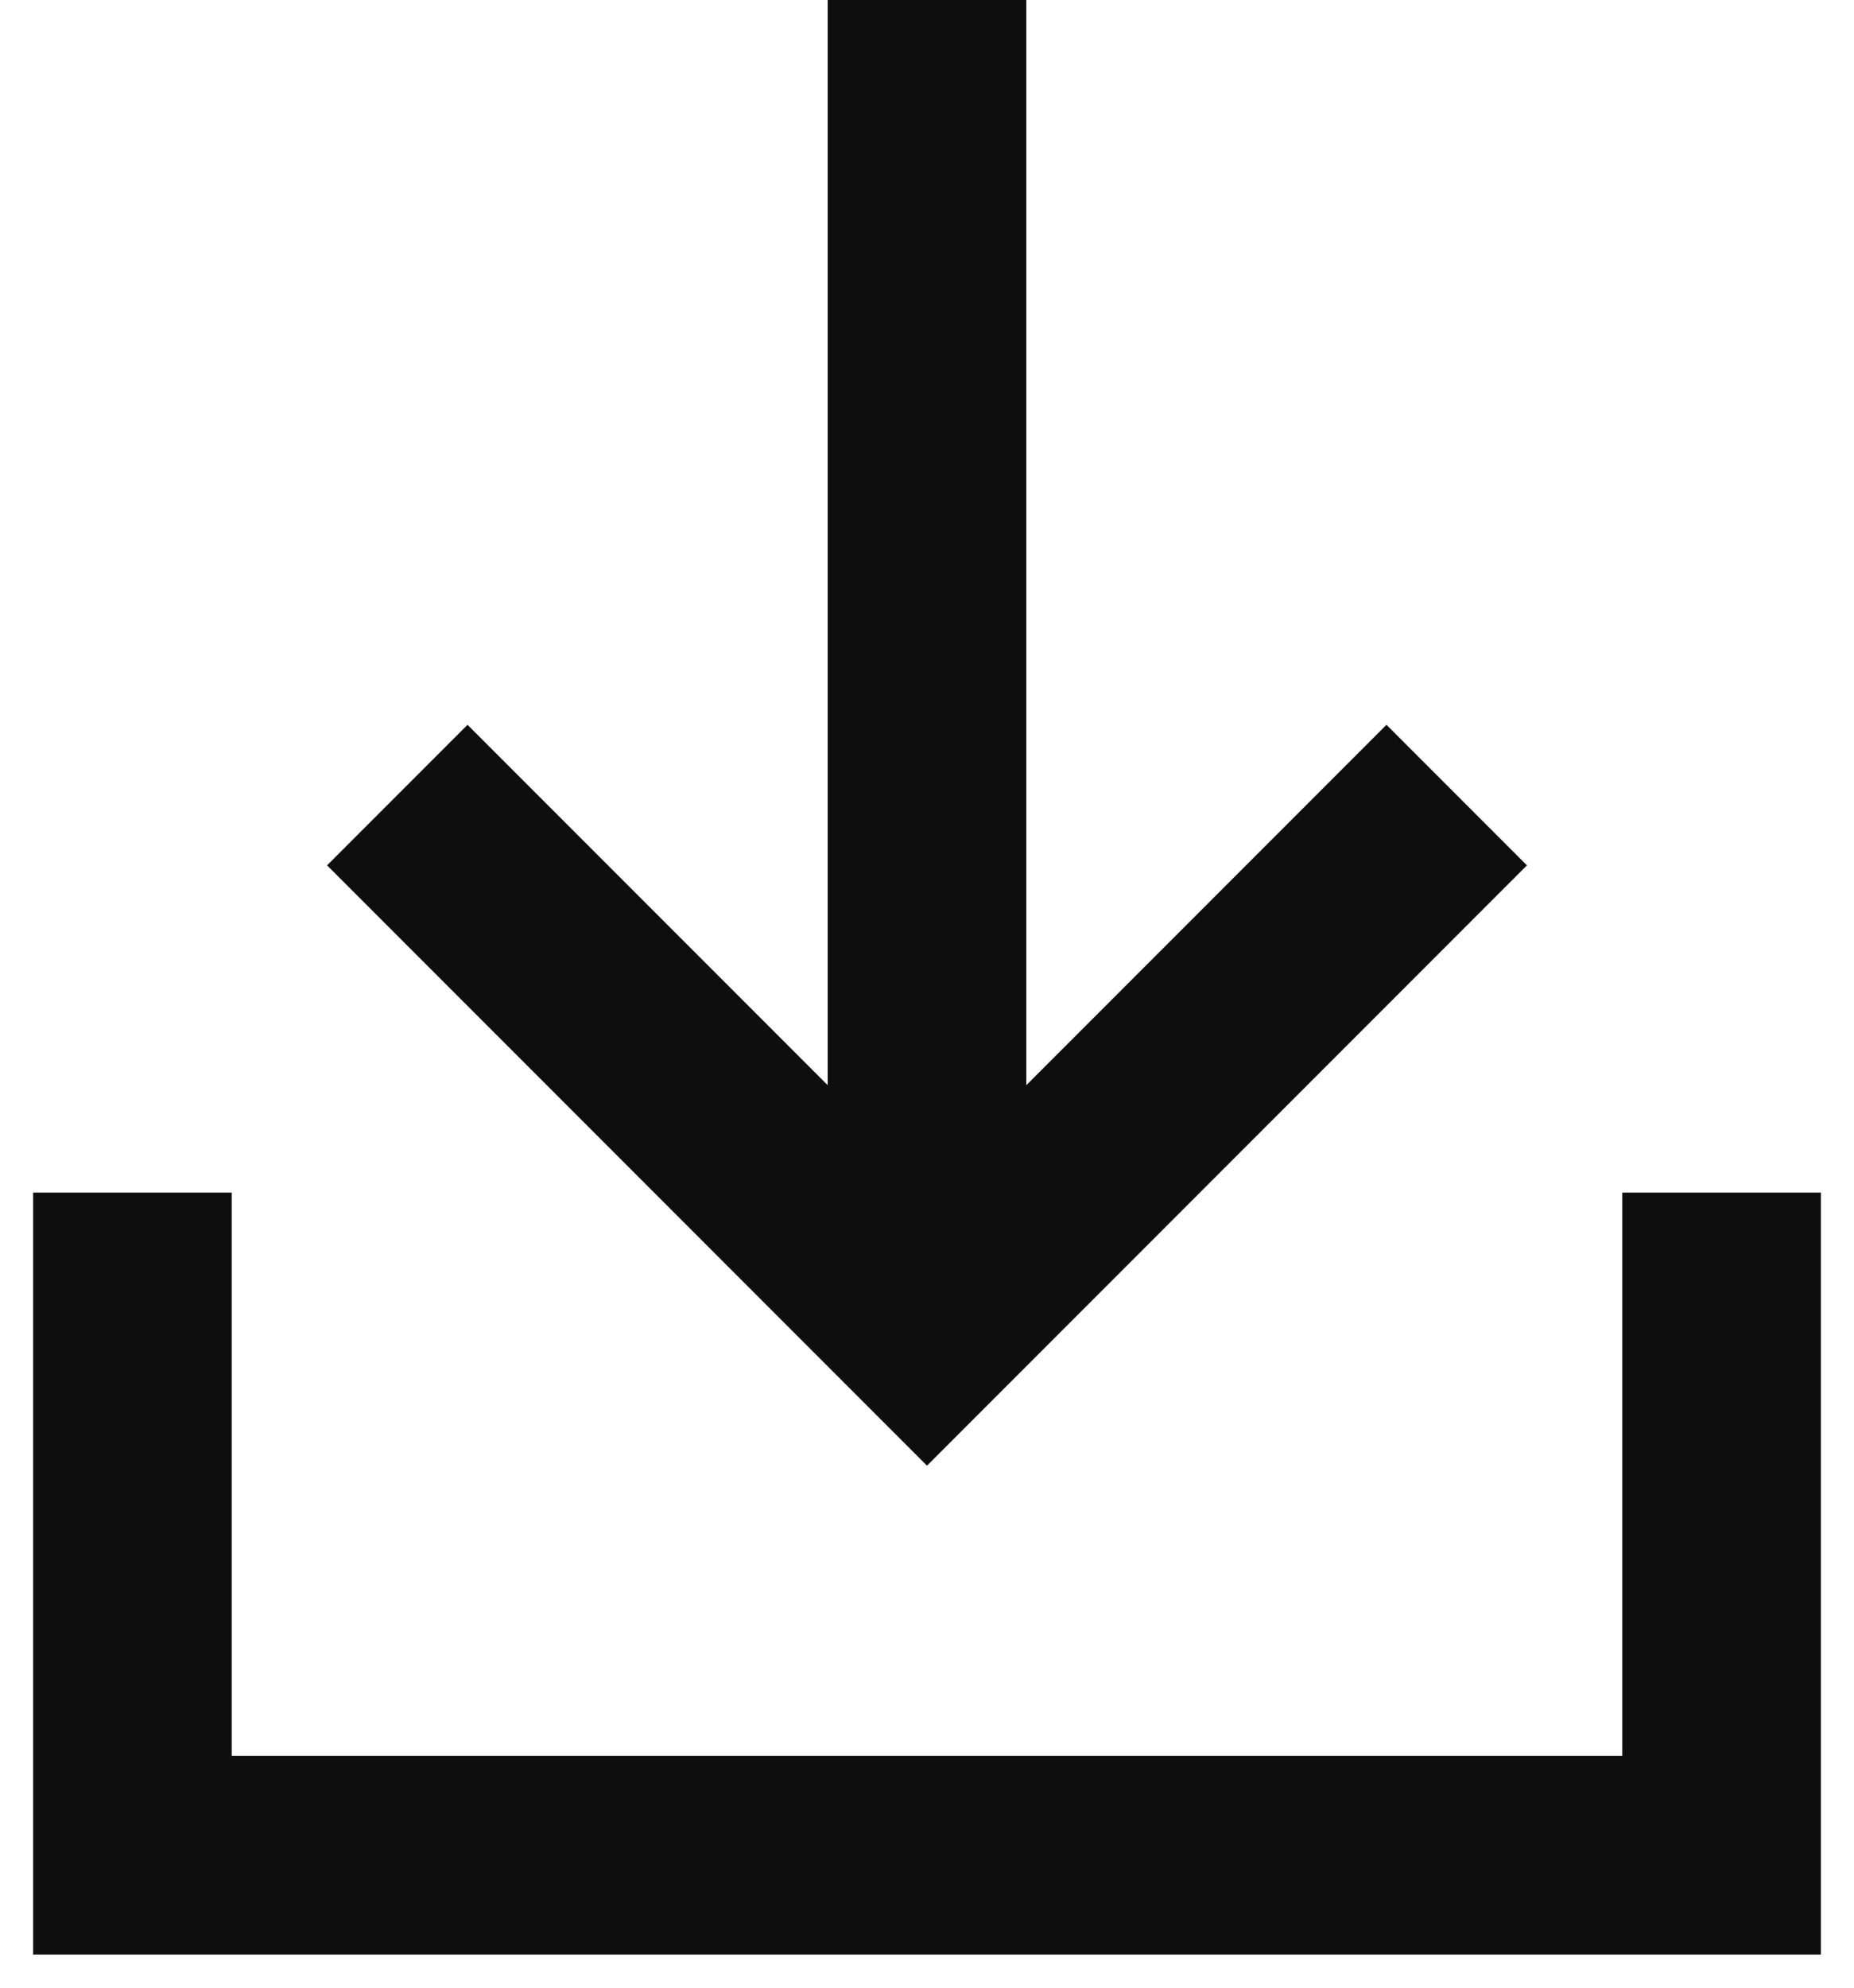 <?xml version="1.0" encoding="UTF-8"?>
<svg width="14px" height="15px" viewBox="0 0 14 15" version="1.1" xmlns="http://www.w3.org/2000/svg" xmlns:xlink="http://www.w3.org/1999/xlink">
    <title>DD4EC4BD-66B8-4B67-B8C2-3828A55CE647</title>
    <g id="🧑‍🤝‍🧑-UI-Kit" stroke="none" stroke-width="1" fill="none" fill-rule="evenodd">
        <g id="Style-Tile---ColorChange" transform="translate(-1116, -5053)" stroke="#0E0E0E" stroke-width="1.5">
            <g id="Header" transform="translate(-0, 4746)">
                <g id="Content" transform="translate(735, 140)">
                    <g id="Main-Copy" transform="translate(380, 93)">
                        <g id="icon-downloadbio" transform="translate(0, 73)">
                            <g id="icon-download" transform="translate(2, 1)">
                                <line x1="6" y1="0" x2="6" y2="9" id="Path-16"></line>
                                <polyline id="Path-17" points="2 6 6 10 10 6"></polyline>
                                <polyline id="Path-18" points="0 9 0 14 12 14 12 9"></polyline>
                            </g>
                        </g>
                    </g>
                </g>
            </g>
        </g>
    </g>
</svg>